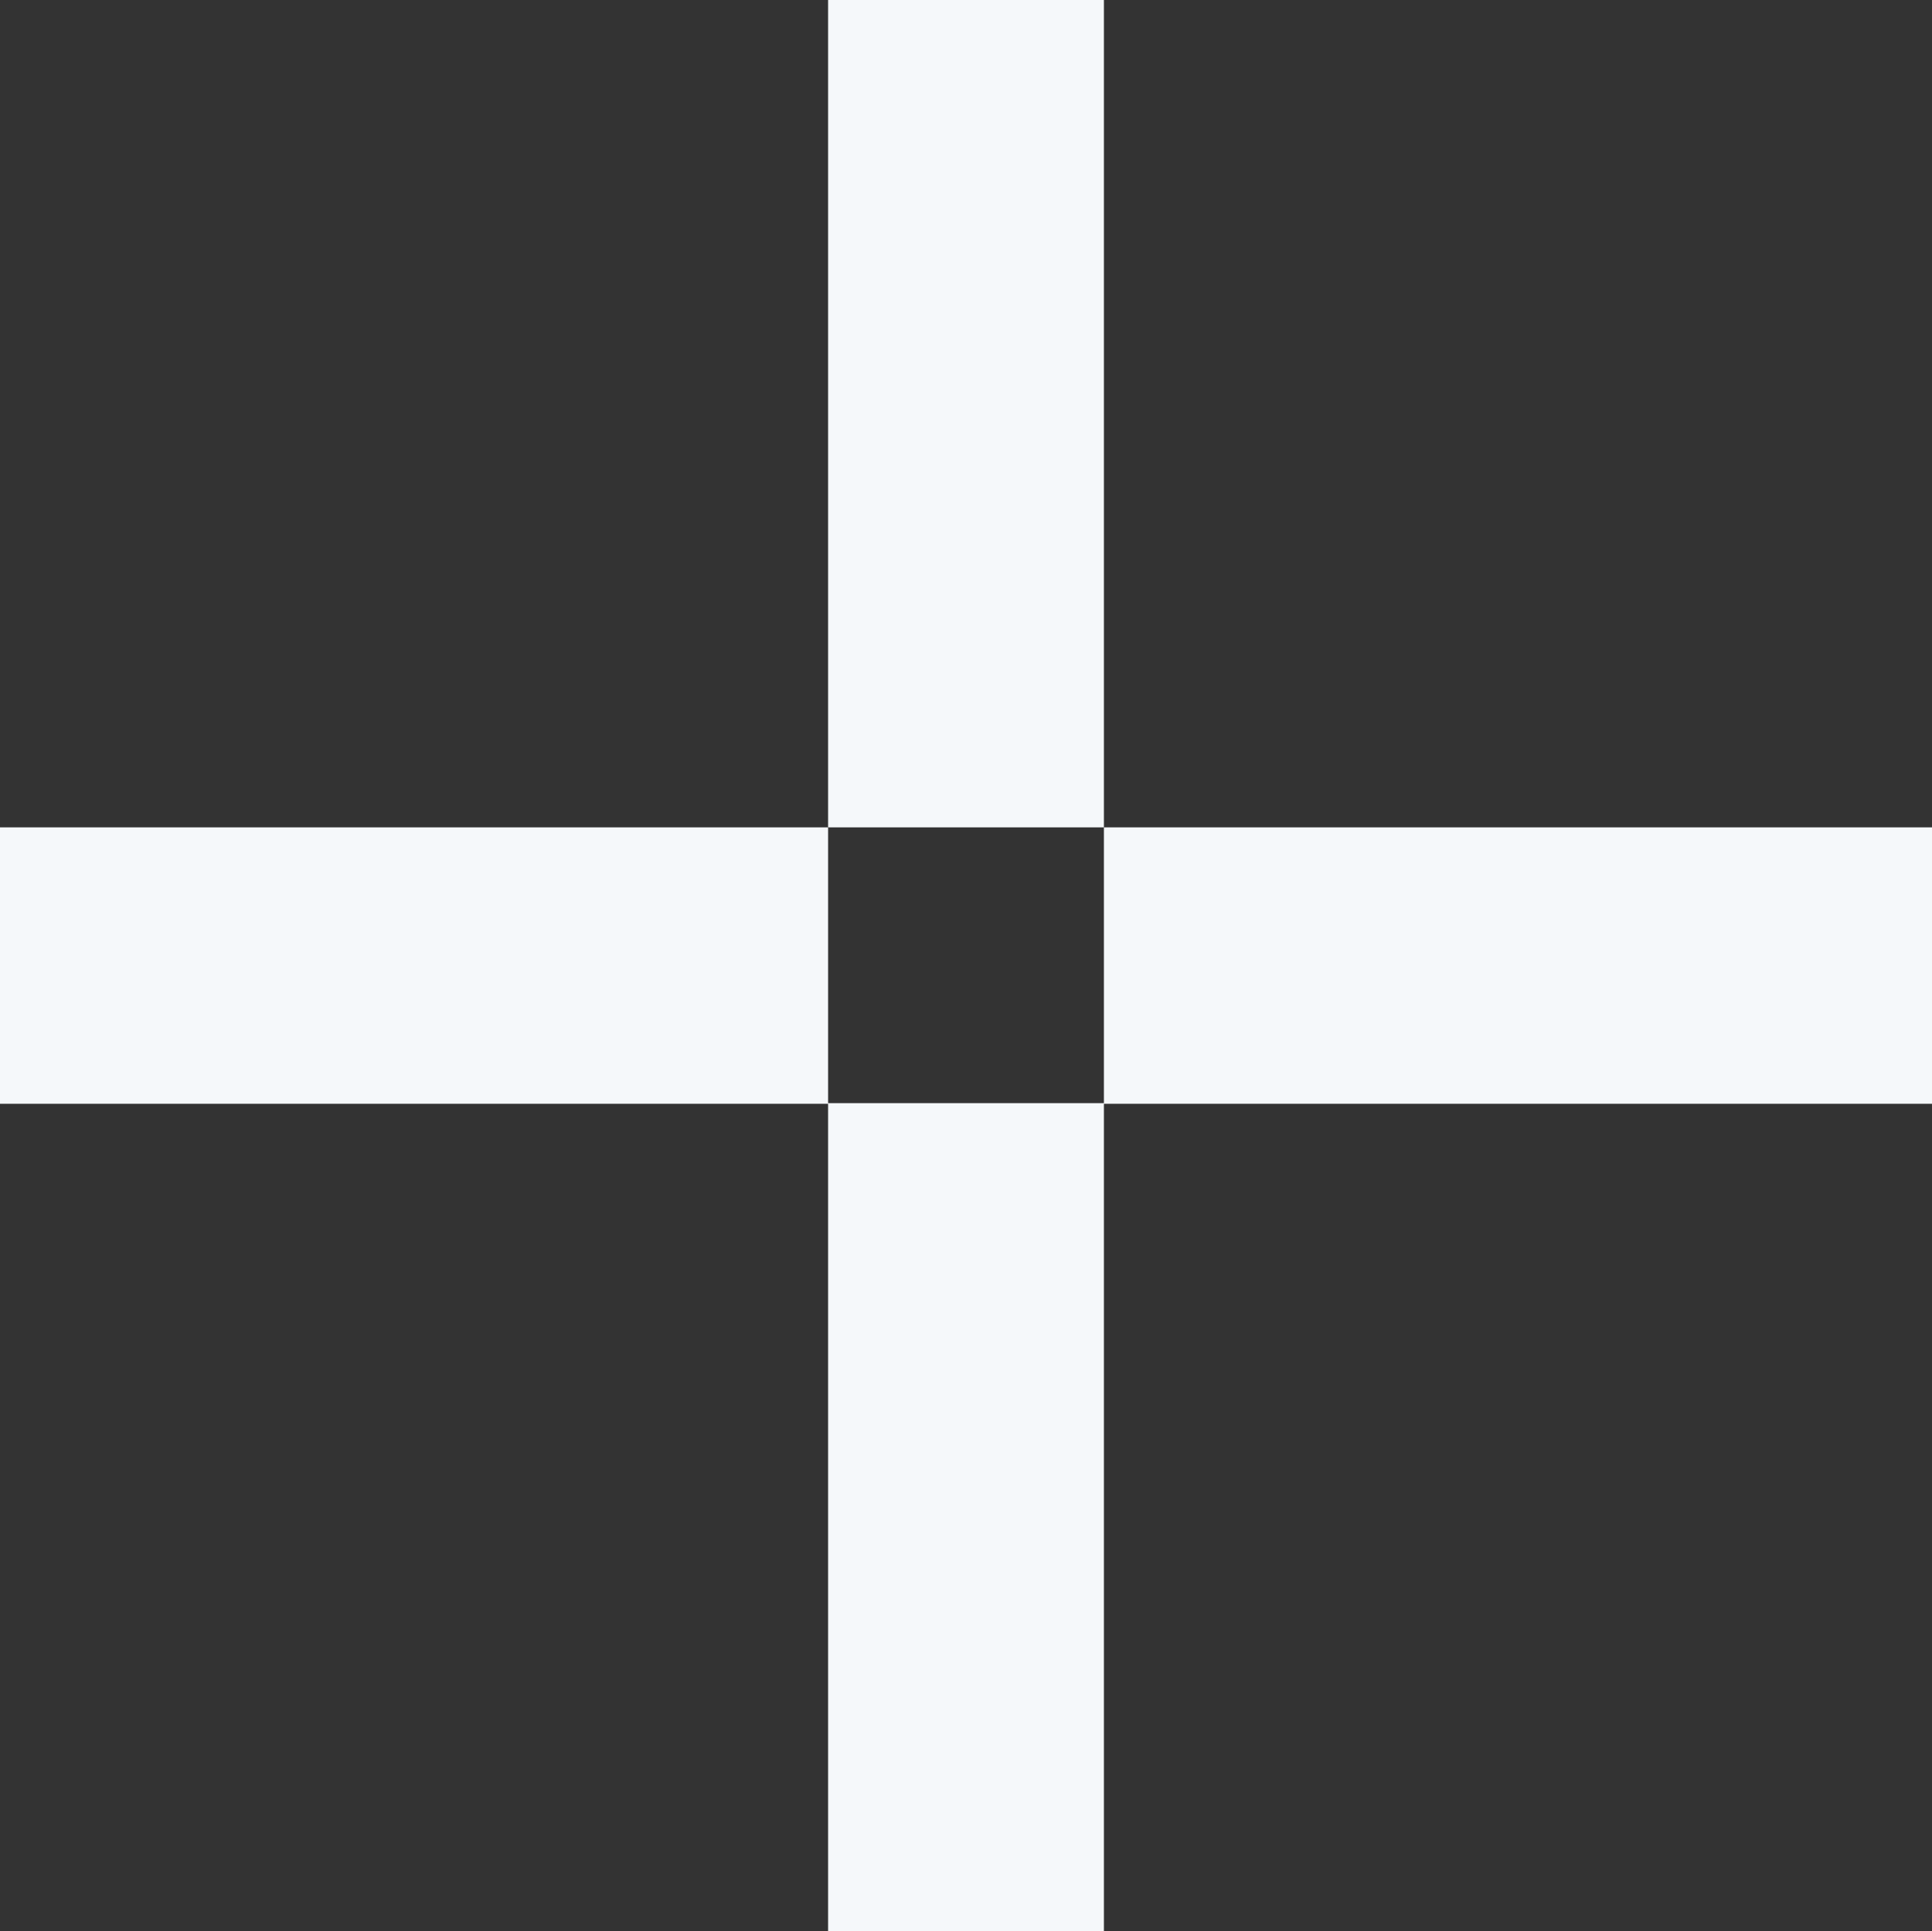 <svg xmlns="http://www.w3.org/2000/svg" viewBox="0 0 30.54 30.53"><rect x="0" y="0" width="30.54" height="30.53" fill="#333333" stroke="none"/><defs><style>.cls-1{fill:#f5f8fa;}</style></defs><g id="Layer_2" data-name="Layer 2"><g id="Contenido"><polygon class="cls-1" points="17.45 10.52 17.45 8.72 17.45 4.36 17.45 0 13.09 0 13.09 4.36 13.09 8.72 13.09 10.52 13.09 13.08 17.45 13.08 17.45 10.52"/><polygon class="cls-1" points="26.18 13.08 21.81 13.08 19.63 13.08 17.45 13.08 17.45 17.44 13.09 17.44 13.09 13.08 11.82 13.08 8.72 13.08 4.36 13.08 0 13.08 0 17.45 4.36 17.45 8.72 17.45 11.82 17.45 13.09 17.45 13.09 21.8 13.09 26.17 13.09 27.76 13.09 30.53 17.45 30.53 17.45 27.76 17.45 26.17 17.45 21.8 17.45 17.45 19.63 17.45 21.81 17.45 26.18 17.45 30.54 17.45 30.54 13.08 26.18 13.08"/></g></g></svg>